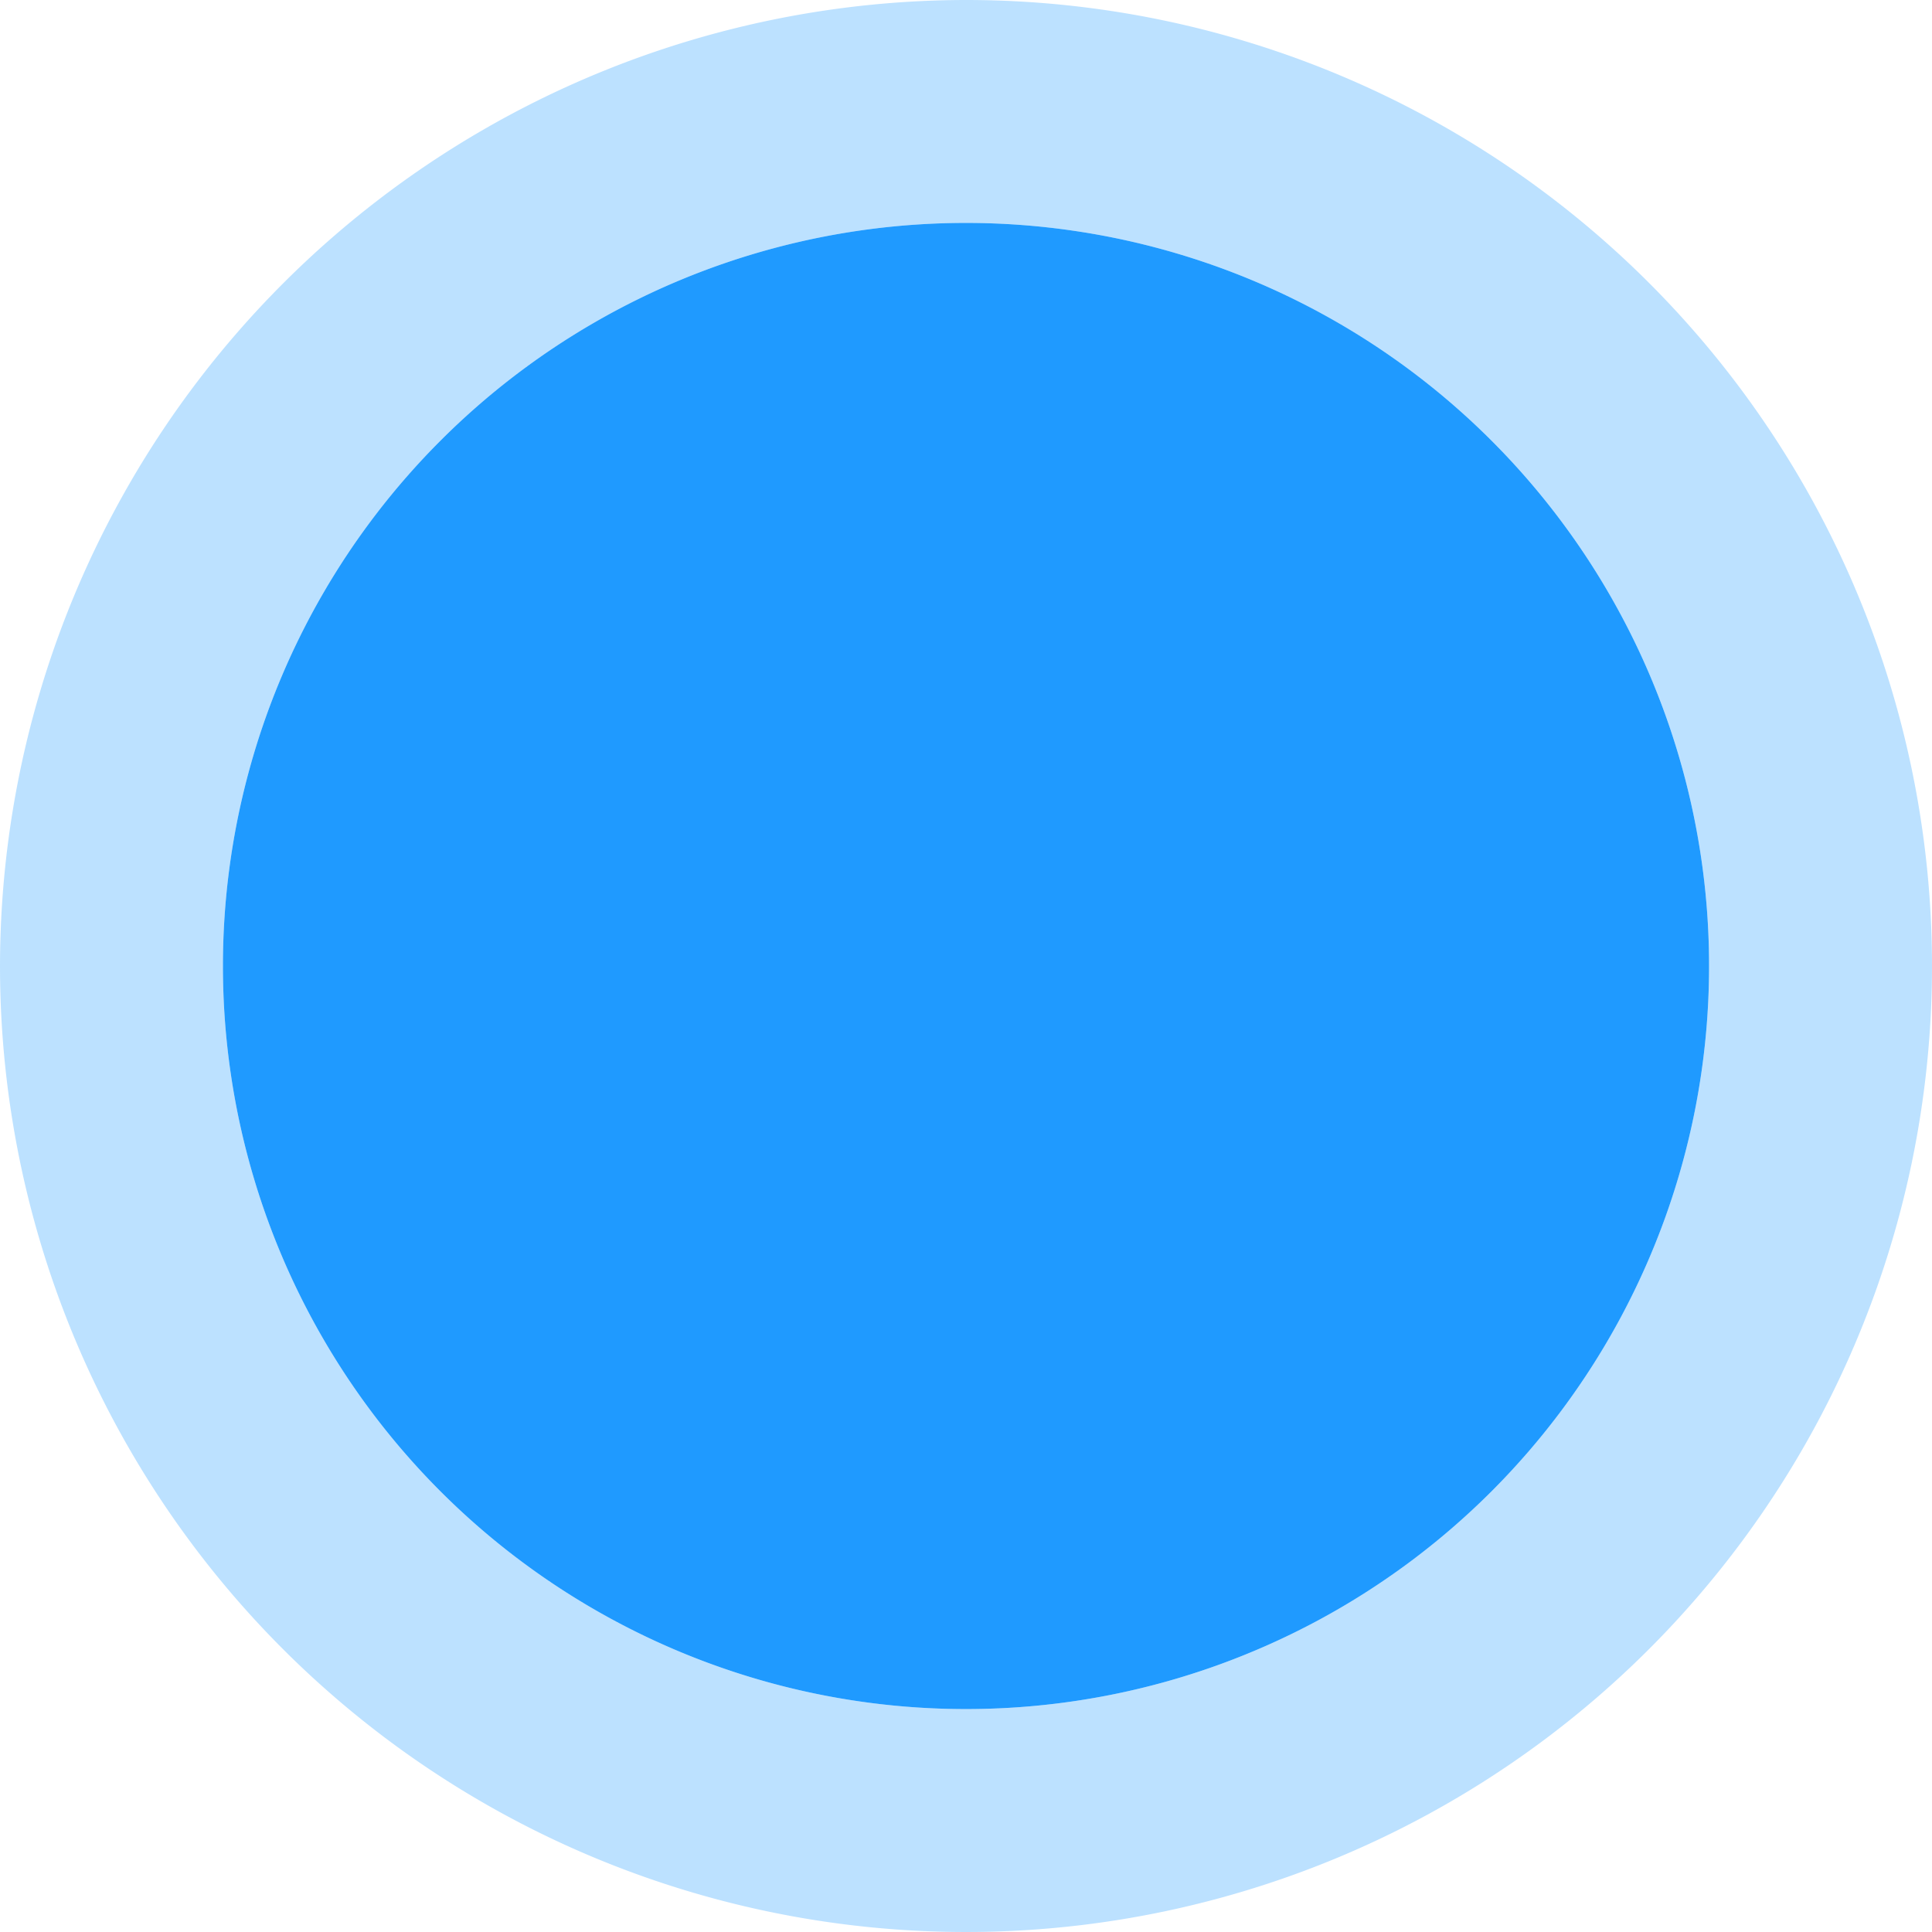 <svg xmlns="http://www.w3.org/2000/svg" width="52" height="52" viewBox="0 0 52 52">
	<path d="M26 6A20 20 0 1 1 6 26 20 20 0 0 1 26 6Z" fill="#1f9aff"/>
	<path d="M26 6a20 20 0 1 0 20 20A20 20 0 0 0 26 6m0-6A26 26 0 1 1 0 26 26.029 26.029 0 0 1 26 0Z" fill="rgba(31,154,255,0.3)"/>
</svg>

